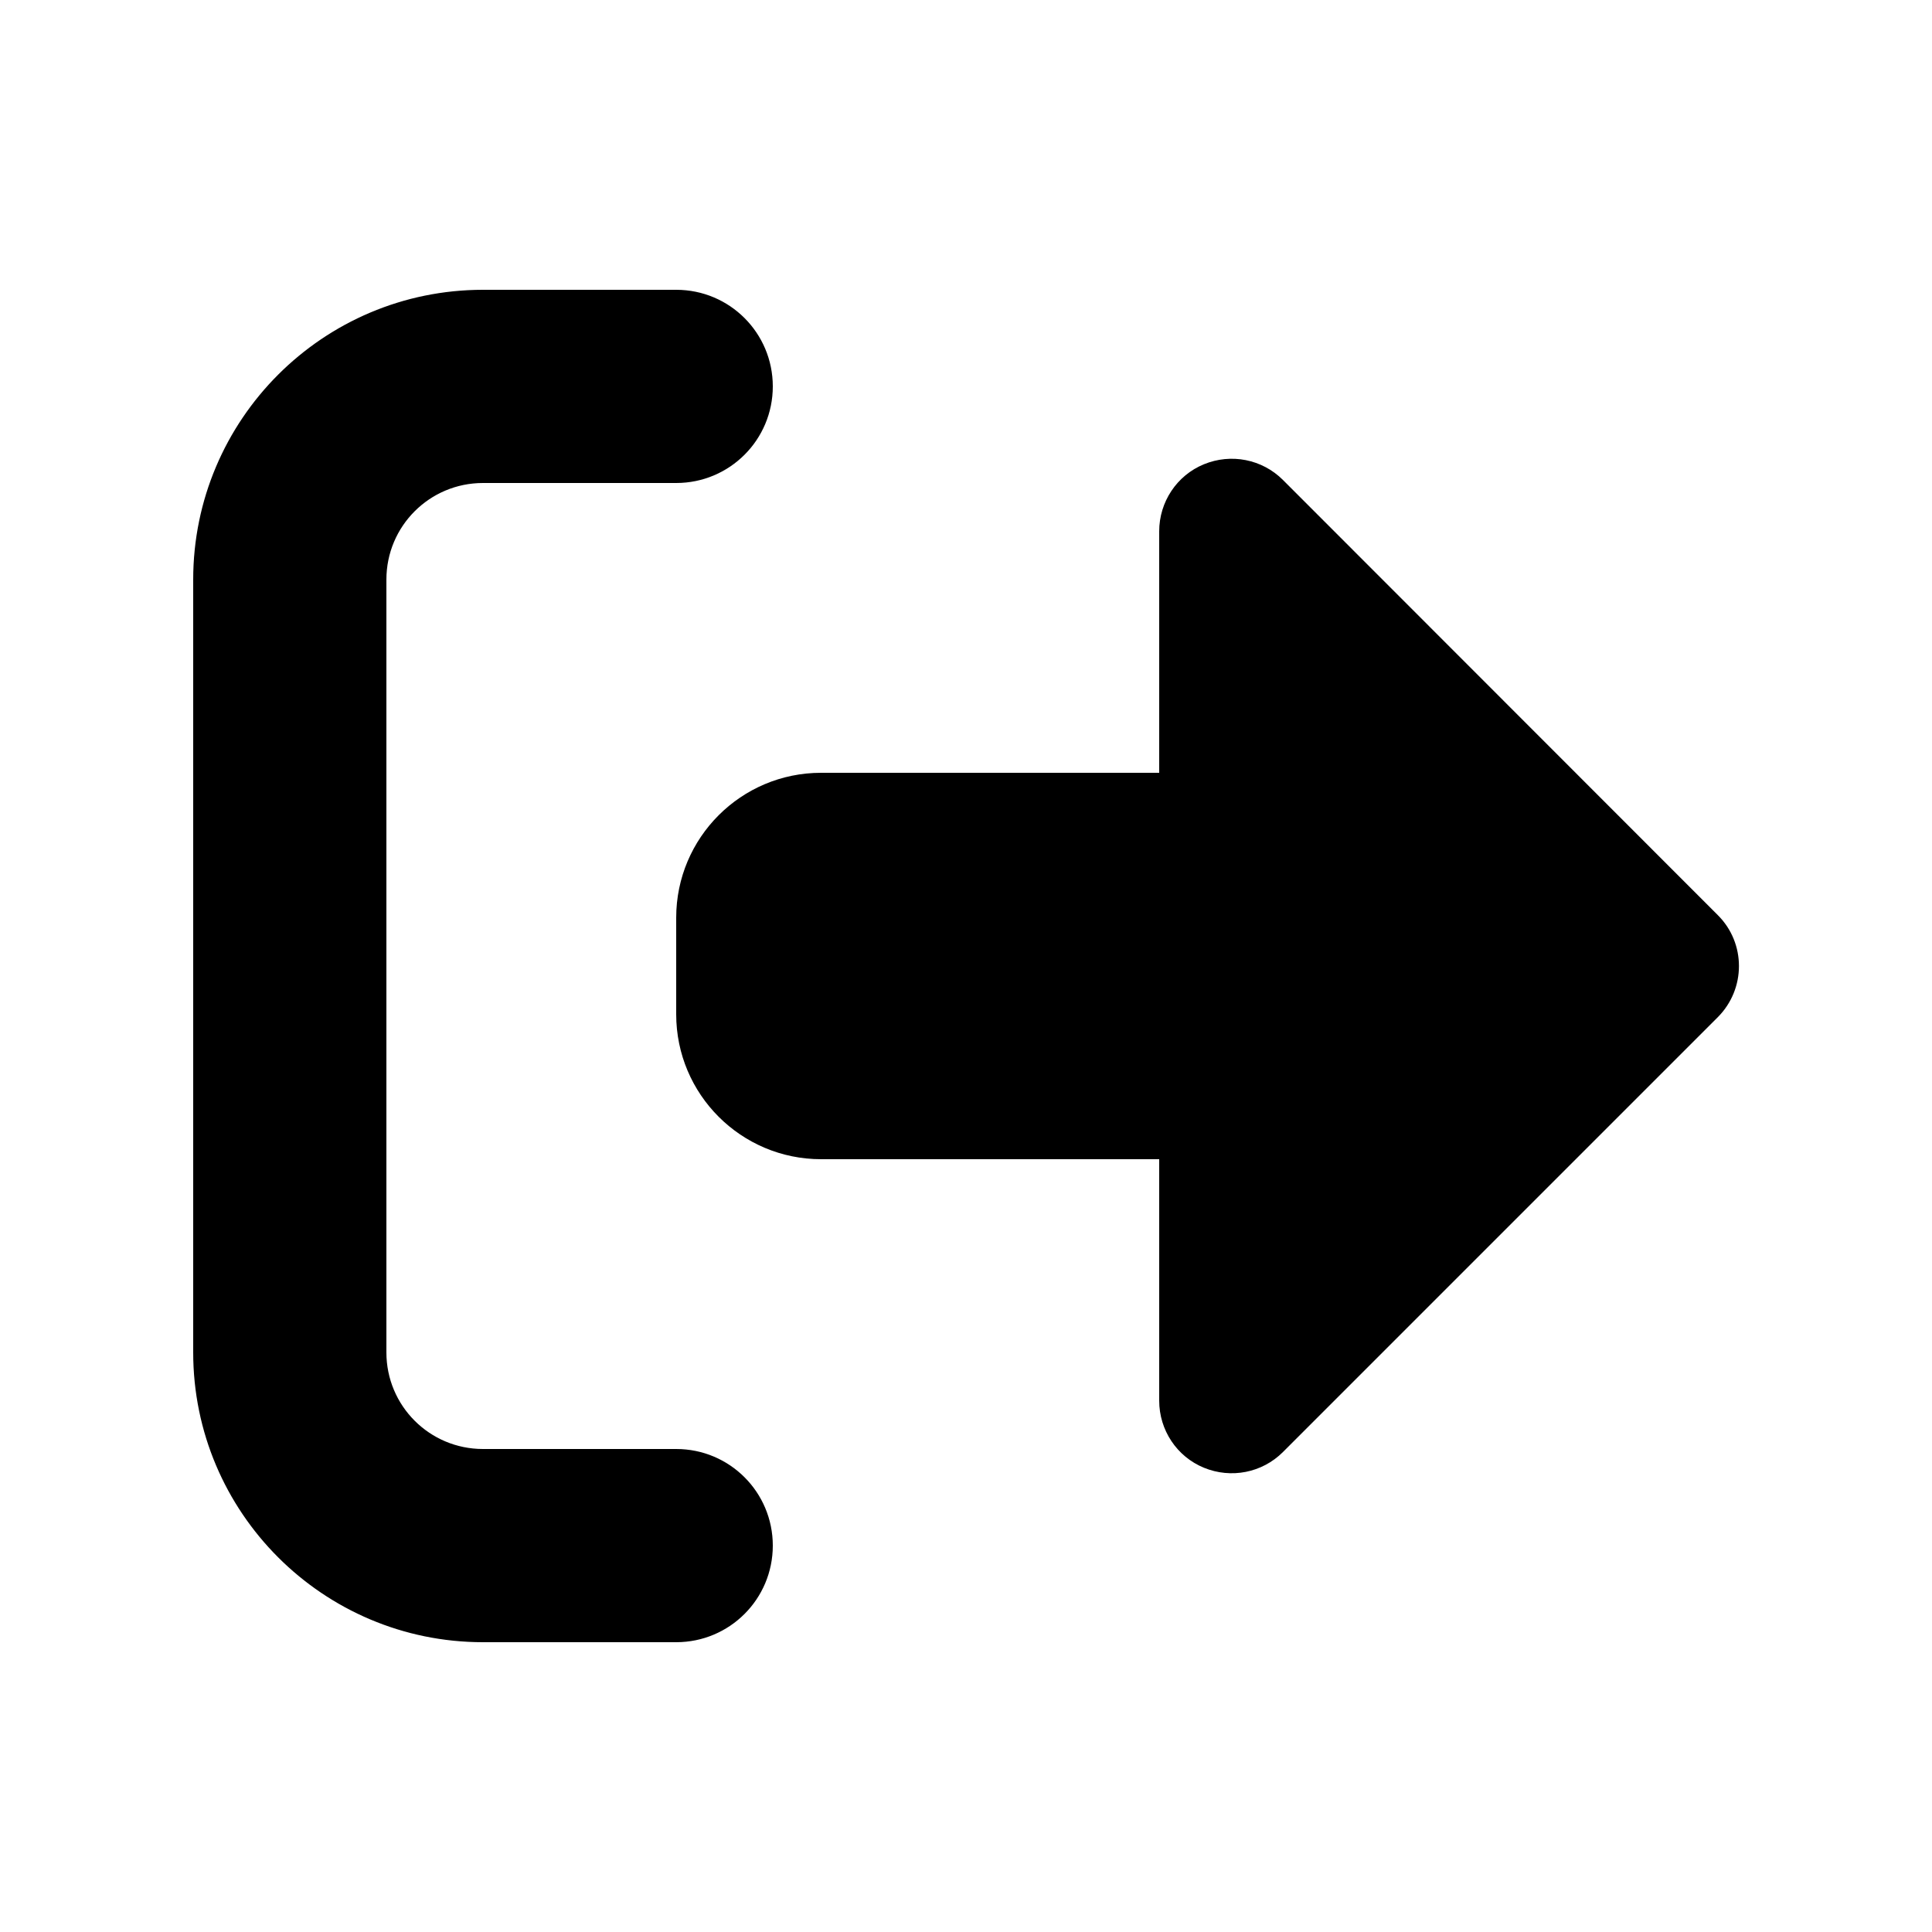 <svg xmlns="http://www.w3.org/2000/svg" viewBox="0 0 640 640"><!--! Font Awesome Free 7.1.0 by @fontawesome - https://fontawesome.com License - https://fontawesome.com/license/free (Icons: CC BY 4.0, Fonts: SIL OFL 1.1, Code: MIT License) Copyright 2025 Fonticons, Inc. --><path fill="currentColor" d="M569 337C578.4 327.6 578.4 312.4 569 303.1L425 159C418.1 152.1 407.8 150.1 398.8 153.8C389.8 157.5 384 166.3 384 176L384 256L272 256C245.5 256 224 277.5 224 304L224 336C224 362.5 245.5 384 272 384L384 384L384 464C384 473.7 389.8 482.5 398.8 486.2C407.8 489.9 418.1 487.9 425 481L569 337zM224 160C241.7 160 256 145.7 256 128C256 110.3 241.7 96 224 96L160 96C107 96 64 139 64 192L64 448C64 501 107 544 160 544L224 544C241.7 544 256 529.7 256 512C256 494.3 241.7 480 224 480L160 480C142.3 480 128 465.7 128 448L128 192C128 174.3 142.3 160 160 160L224 160z"/></svg>